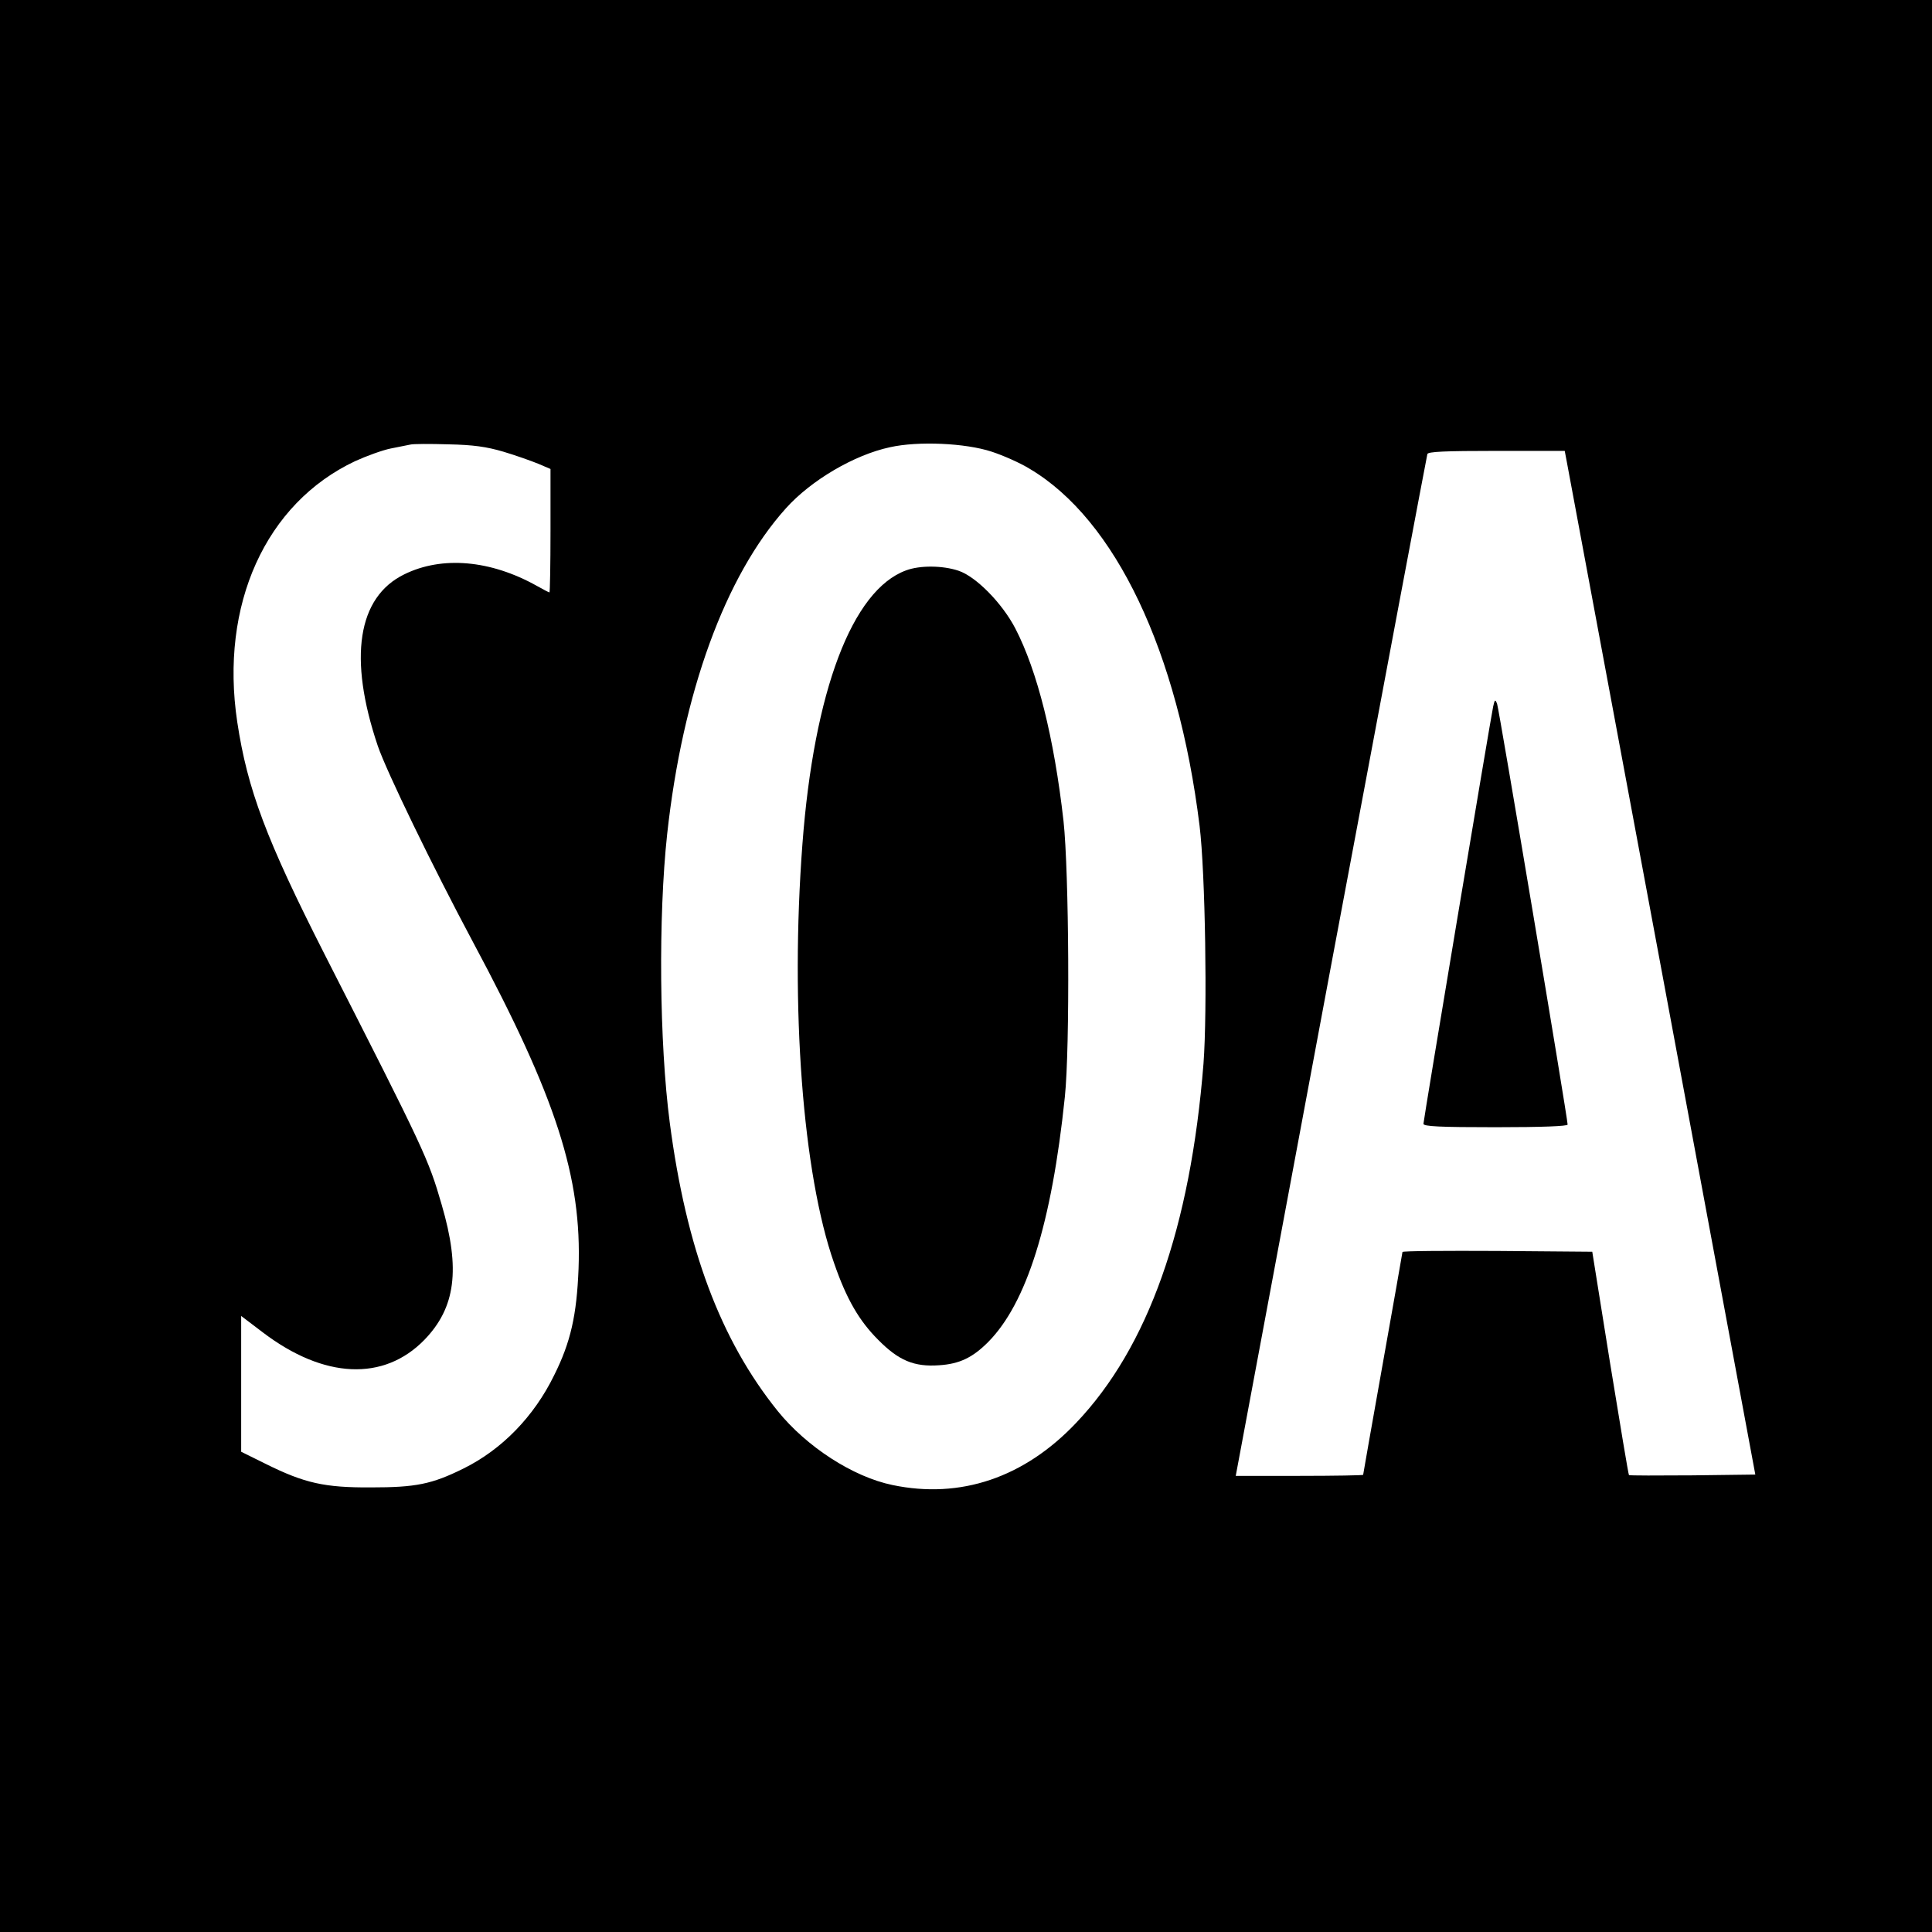 <?xml version="1.0" standalone="no"?>
<!DOCTYPE svg PUBLIC "-//W3C//DTD SVG 20010904//EN"
 "http://www.w3.org/TR/2001/REC-SVG-20010904/DTD/svg10.dtd">
<svg version="1.0" xmlns="http://www.w3.org/2000/svg"
 width="737pt" height="737pt" viewBox="0 0 737 737"
 preserveAspectRatio="xMidYMid meet">
<g transform="translate(0,737) scale(0.1,-0.1)"
fill="#000000" stroke="none">
<path d="M0 3685 l0 -3685 3685 0 3685 0 0 3685 0 3685 -3685 0 -3685 0 0
-3685z m1920 1962 c47 -14 106 -35 133 -46 l47 -20 0 -236 c0 -129 -2 -235 -4
-235 -2 0 -23 11 -48 25 -177 99 -362 115 -506 44 -178 -87 -214 -319 -101
-654 33 -97 209 -460 364 -750 317 -592 415 -896 402 -1245 -7 -177 -30 -280
-93 -406 -77 -158 -200 -284 -346 -356 -121 -60 -182 -72 -353 -72 -177 -1
-253 16 -402 90 l-93 46 0 259 0 259 83 -63 c233 -177 461 -187 616 -28 119
123 138 269 66 515 -51 176 -64 204 -447 956 -222 437 -294 628 -333 886 -67
447 108 834 450 995 44 20 105 42 135 48 30 6 64 13 75 15 11 3 76 3 145 1 96
-2 145 -9 210 -28z m1863 0 c43 -14 109 -43 146 -66 326 -194 565 -696 647
-1361 22 -179 30 -708 15 -907 -50 -627 -211 -1082 -486 -1371 -198 -209 -441
-291 -700 -237 -151 31 -328 146 -438 282 -219 272 -349 620 -412 1100 -40
305 -44 787 -10 1101 59 539 221 985 453 1243 96 107 261 204 397 233 107 24
288 16 388 -17z m2193 -34 c4 -21 168 -900 364 -1953 l356 -1915 -240 -3
c-131 -1 -240 -1 -242 1 -2 1 -34 194 -72 427 l-68 425 -362 3 c-199 1 -362 0
-362 -4 0 -3 -34 -194 -75 -425 -41 -231 -75 -422 -75 -425 0 -2 -109 -4 -243
-4 l-243 0 363 1943 c200 1068 366 1948 368 1955 3 9 65 12 264 12 l260 0 7
-37z"/>
<path d="M3456 5194 c-205 -75 -351 -460 -395 -1044 -47 -621 1 -1258 121
-1599 47 -136 95 -219 168 -292 78 -79 137 -104 233 -97 77 5 127 29 186 88
147 148 243 453 293 935 20 188 16 861 -5 1053 -36 318 -100 573 -184 735 -50
96 -150 198 -217 220 -60 20 -147 21 -200 1z"/>
<path d="M5696 4675 c-10 -47 -266 -1579 -266 -1592 0 -10 62 -13 275 -13 180
0 275 4 275 10 0 25 -262 1587 -269 1605 -7 18 -9 17 -15 -10z"/>
</g>
</svg>
